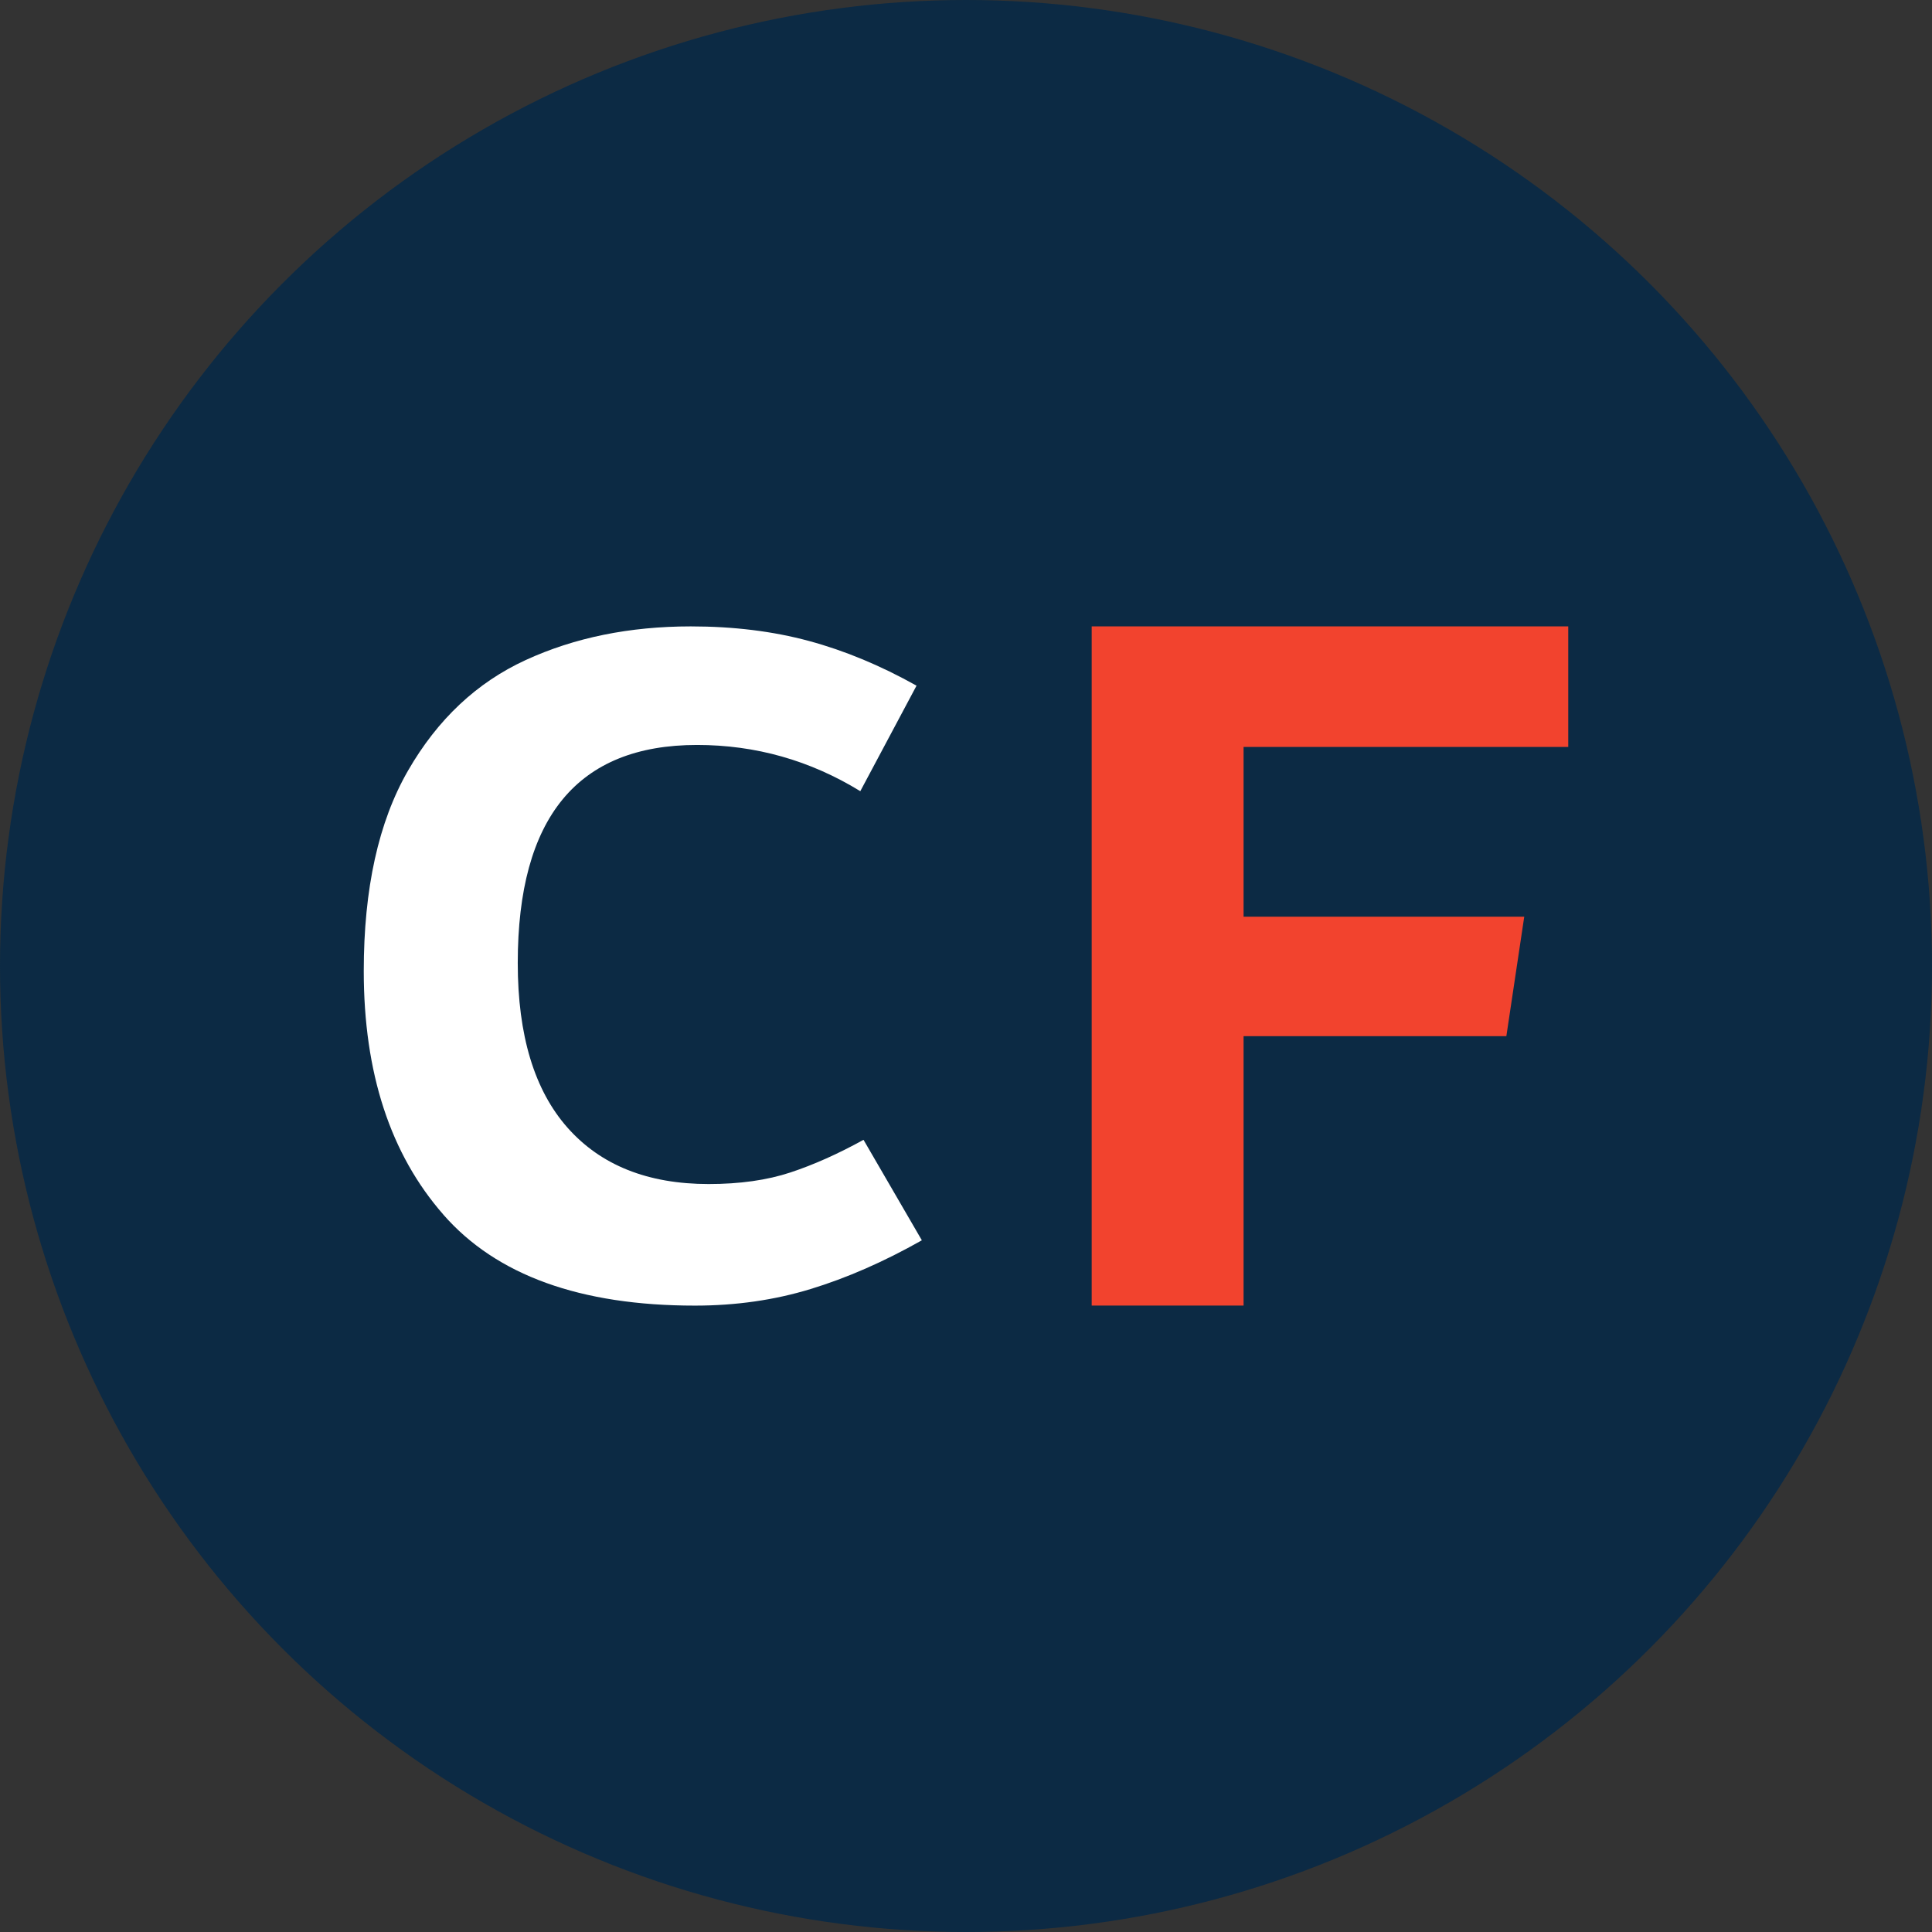<svg xmlns="http://www.w3.org/2000/svg" id="Layer_2" viewBox="0 0 512 512"><rect x="0" y="0" width="512" height="512" fill="#333333" stroke="none"/><defs><style>.cls-1{fill:#fff;}.cls-2{fill:#0c2a44;}.cls-3{fill:#f2432e;}</style></defs><circle class="cls-2" cx="256" cy="256" r="256"></circle><path class="cls-1" d="m117.51,321.9c-14.08-16.06-21.11-37.59-21.11-64.57,0-21.84,3.91-39.54,11.74-53.12,7.83-13.58,18.22-23.34,31.17-29.29,12.95-5.95,27.54-8.92,43.75-8.92,11.37,0,21.81,1.29,31.31,3.86,9.51,2.57,19.01,6.52,28.52,11.85l-14.9,27.96c-13.31-8.16-27.73-12.25-43.28-12.25-31.67,0-47.5,19.26-47.5,57.78,0,19.17,4.4,33.73,13.21,43.67,8.81,9.94,21.27,14.91,37.38,14.91,8.24,0,15.46-1.02,21.64-3.06,6.18-2.04,12.65-4.93,19.4-8.66l15.46,26.63c-10.06,5.69-19.9,9.99-29.5,12.92-9.6,2.93-19.81,4.39-30.62,4.39-30.38,0-52.61-8.03-66.68-24.1Z"></path><path class="cls-3" d="m415.6,197.94h-86.04v45h74.38l-4.74,31.66h-69.64v71.39h-40.25v-180h126.29v31.94Z"></path></svg>